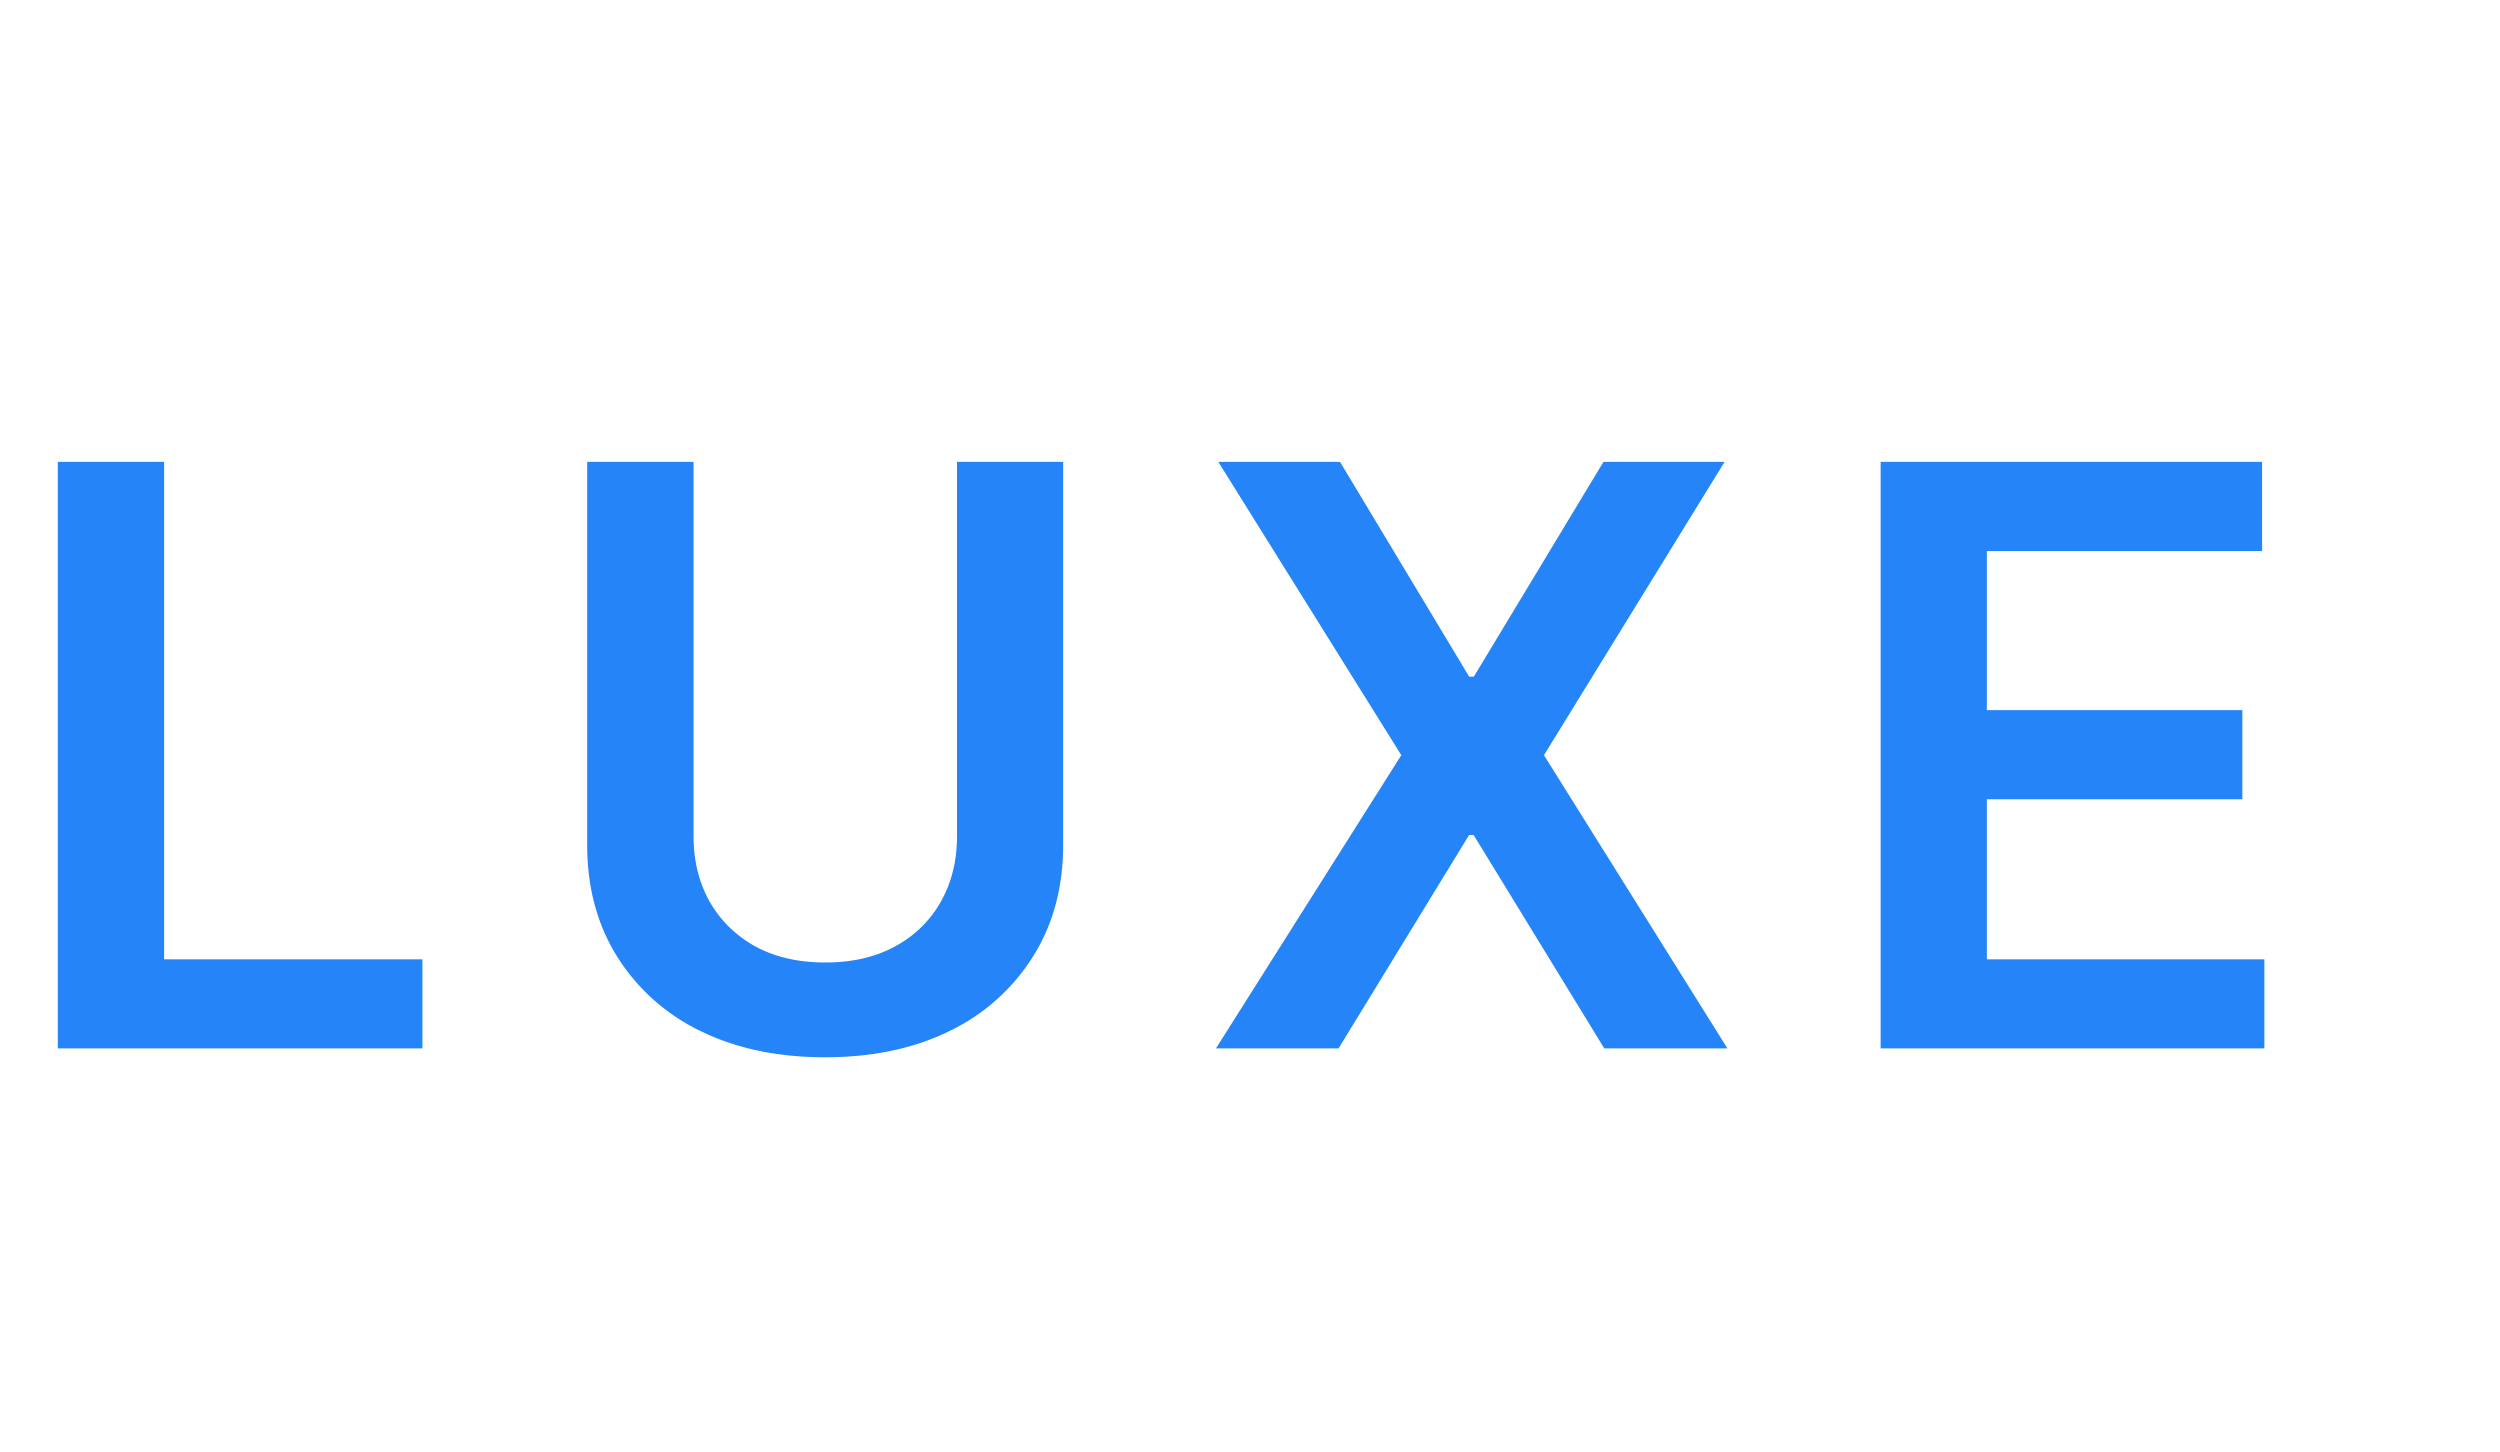 <svg xmlns="http://www.w3.org/2000/svg" width="31" height="18" fill="none" viewBox="0 0 31 18"><path fill="#2484F8" d="M.717 13V5.727h1.318v6.169h3.203V13H.718Zm11.149-7.273h1.317v4.752c0 .52-.123.979-.369 1.374a2.496 2.496 0 0 1-1.03.927c-.443.22-.96.33-1.552.33-.594 0-1.112-.11-1.555-.33a2.495 2.495 0 0 1-1.03-.927c-.244-.395-.366-.854-.366-1.374V5.727H8.6v4.642c0 .303.066.572.199.81.135.236.324.422.568.557.244.132.533.199.866.199.334 0 .623-.067.867-.2.246-.134.435-.32.568-.557.133-.237.199-.506.199-.81v-4.64Zm4.75 0 1.602 2.664h.057l1.608-2.664h1.502l-2.24 3.637L21.42 13h-1.527l-1.62-2.646h-.056L16.598 13h-1.52l2.298-3.636-2.269-3.637h1.51ZM23.32 13V5.727h4.73v1.105h-3.413v1.974h3.168v1.105h-3.168v1.985h3.441V13H23.32Z"/></svg>